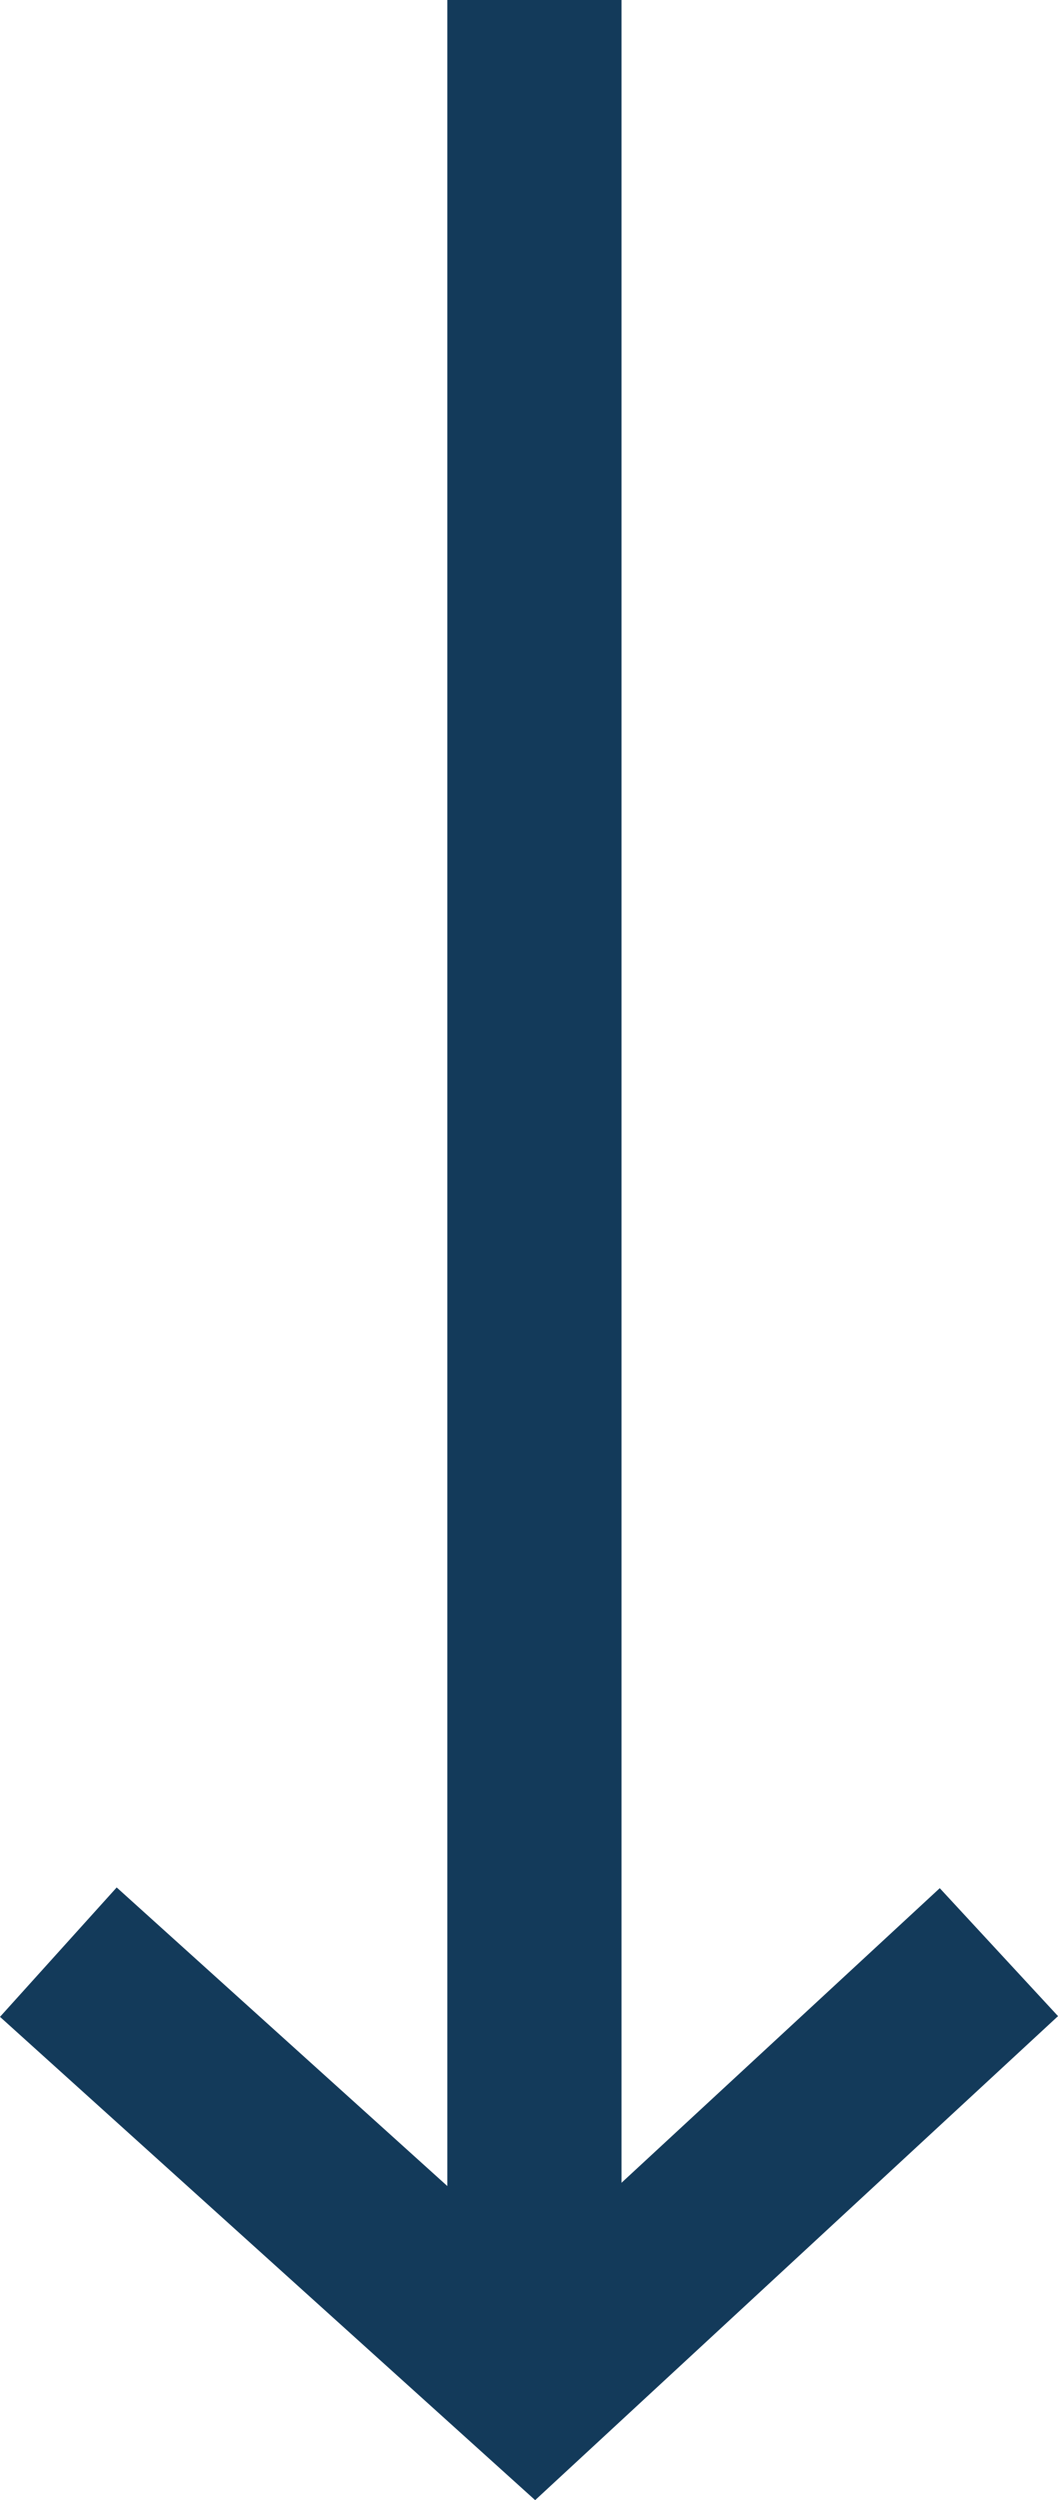 <svg xmlns="http://www.w3.org/2000/svg" width="18.223" height="43.031" viewBox="0 0 18.223 43.031">
  <g id="Komponente_25_359" data-name="Komponente 25 – 359" transform="translate(17.205) rotate(90)">
    <path id="Pfad_37" data-name="Pfad 37" d="M2989.6,1934H3030" transform="translate(-2989.601 -1926)" fill="none" stroke="#133a5a" stroke-width="3"/>
    <path id="Pfad_38" data-name="Pfad 38" d="M3042.2,1925.8l7.4,8-7.4,8.2" transform="translate(-3008.601 -1925.8)" fill="none" stroke="#133a5a" stroke-width="3"/>
  </g>
</svg>
